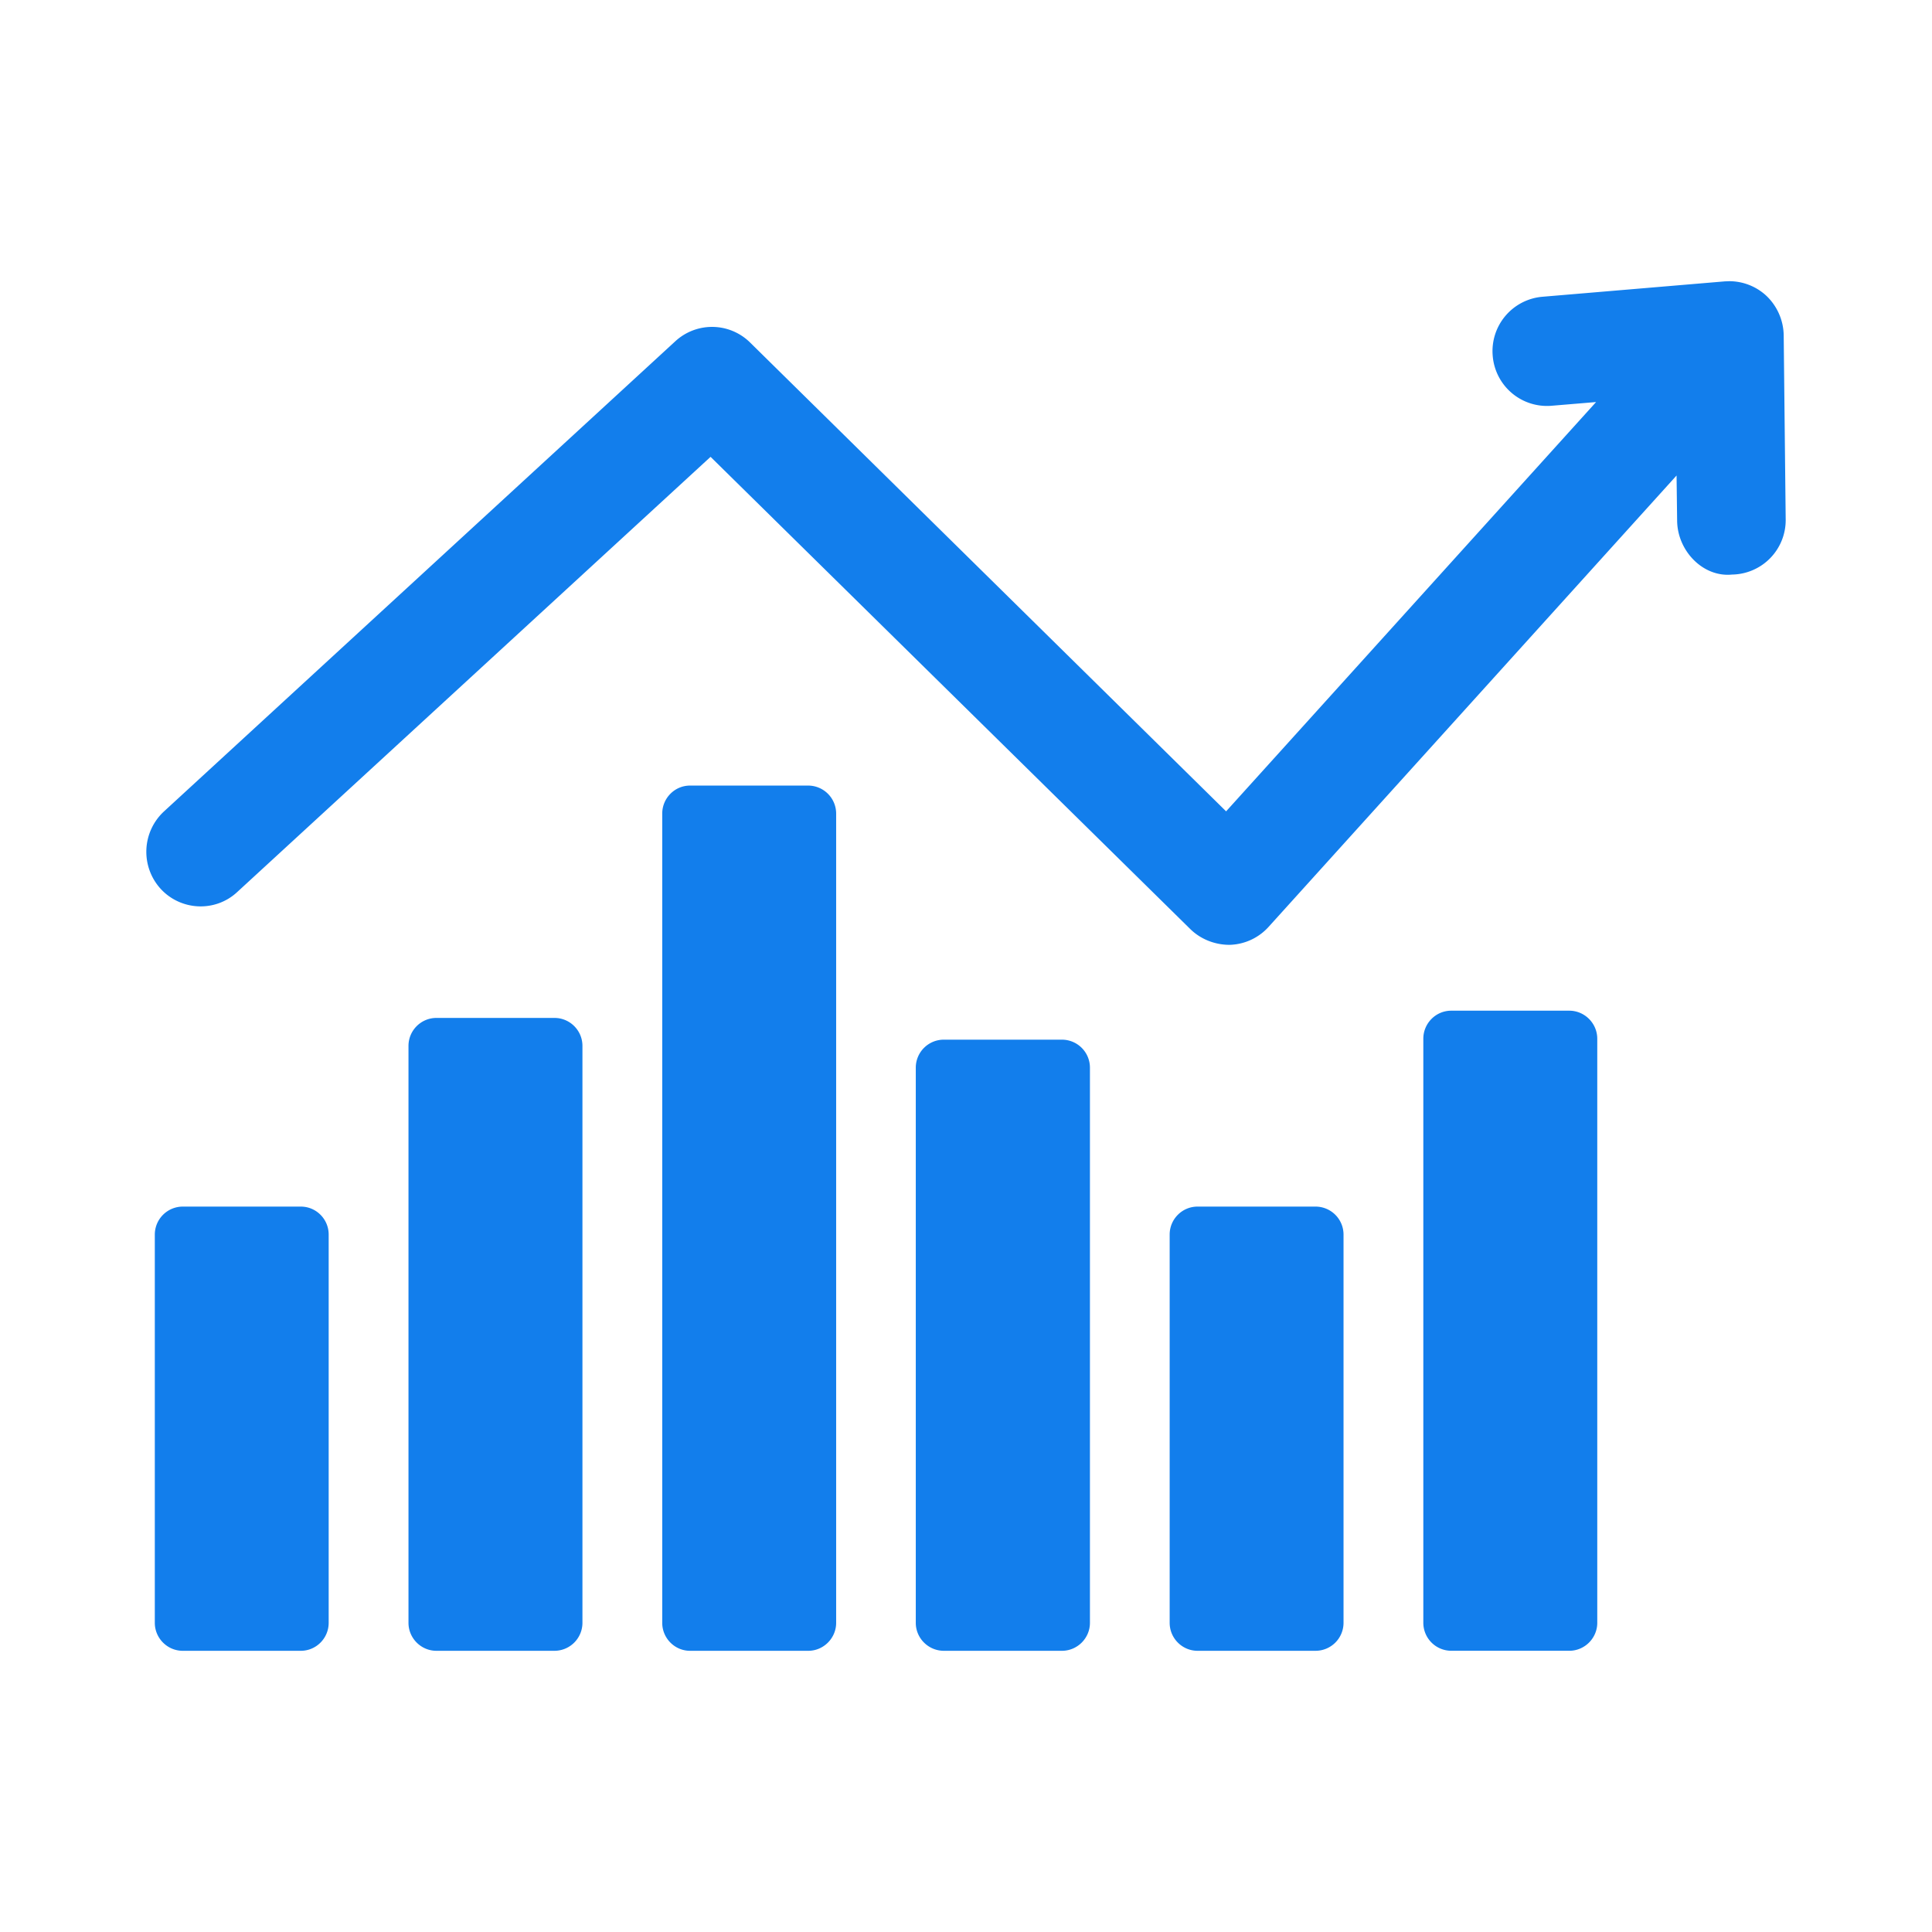 <?xml version="1.0" standalone="no"?><!DOCTYPE svg PUBLIC "-//W3C//DTD SVG 1.1//EN" "http://www.w3.org/Graphics/SVG/1.1/DTD/svg11.dtd"><svg t="1727666429335" class="icon" viewBox="0 0 1024 1024" version="1.1" xmlns="http://www.w3.org/2000/svg" p-id="5427" xmlns:xlink="http://www.w3.org/1999/xlink" width="200" height="200"><path d="M945.398 177.644a29.522 29.522 0 0 0-9.411-21.074 28.908 28.908 0 0 0-19.446-7.526l-2.406 0.092-96.727 8.161a28.918 28.918 0 0 0-26.235 31.386 28.877 28.877 0 0 0 31.099 26.388l23.685-1.976-196.096 216.934-252.303-248.494a28.703 28.703 0 0 0-39.619-0.666L86.927 430.06a29.153 29.153 0 0 0-1.864 40.94c10.762 11.796 29.071 12.605 40.673 1.792l250.88-230.656 254.259 250.286c5.642 5.53 13.353 8.428 20.992 8.356a28.867 28.867 0 0 0 20.49-9.492l216.259-239.258 0.297 23.859c0.102 16.036 13.701 30.177 29.082 28.641a28.856 28.856 0 0 0 28.457-29.286l-1.055-97.597zM159.427 639.519H96.85a14.848 14.848 0 0 0-14.797 14.797v205.824c0 8.141 6.656 14.817 14.797 14.817h62.577c8.182 0 14.776-6.676 14.776-14.817v-205.824c0-8.12-6.595-14.797-14.776-14.797z m134.482-99.994h-62.607c-8.141 0-14.797 6.636-14.797 14.828v305.787c0 8.141 6.656 14.817 14.797 14.817h62.607a14.848 14.848 0 0 0 14.797-14.817V554.353c0-8.192-6.656-14.828-14.797-14.828z m134.502-123.156h-62.679c-8.131 0-14.735 6.687-14.735 14.858v428.913c0 8.141 6.615 14.817 14.735 14.817h62.679c8.069 0 14.766-6.676 14.766-14.817V431.227a14.868 14.868 0 0 0-14.766-14.858z m134.451 134.676h-62.597a14.848 14.848 0 0 0-14.879 14.868v294.226c0 8.141 6.666 14.817 14.879 14.817h62.597c8.151 0 14.828-6.676 14.828-14.817V565.914a14.848 14.848 0 0 0-14.828-14.868z m134.451 88.474h-62.577c-8.182 0-14.787 6.676-14.787 14.797v205.824c0 8.141 6.615 14.817 14.787 14.817h62.577a14.848 14.848 0 0 0 14.787-14.817v-205.824a14.848 14.848 0 0 0-14.787-14.797z m134.441-103.834h-62.577c-8.141 0-14.787 6.687-14.787 14.848v309.596a14.848 14.848 0 0 0 14.787 14.817h62.577c8.141 0 14.828-6.676 14.828-14.817V550.554c0-8.172-6.687-14.868-14.828-14.868z" fill="#127EEC" p-id="5428"></path></svg>